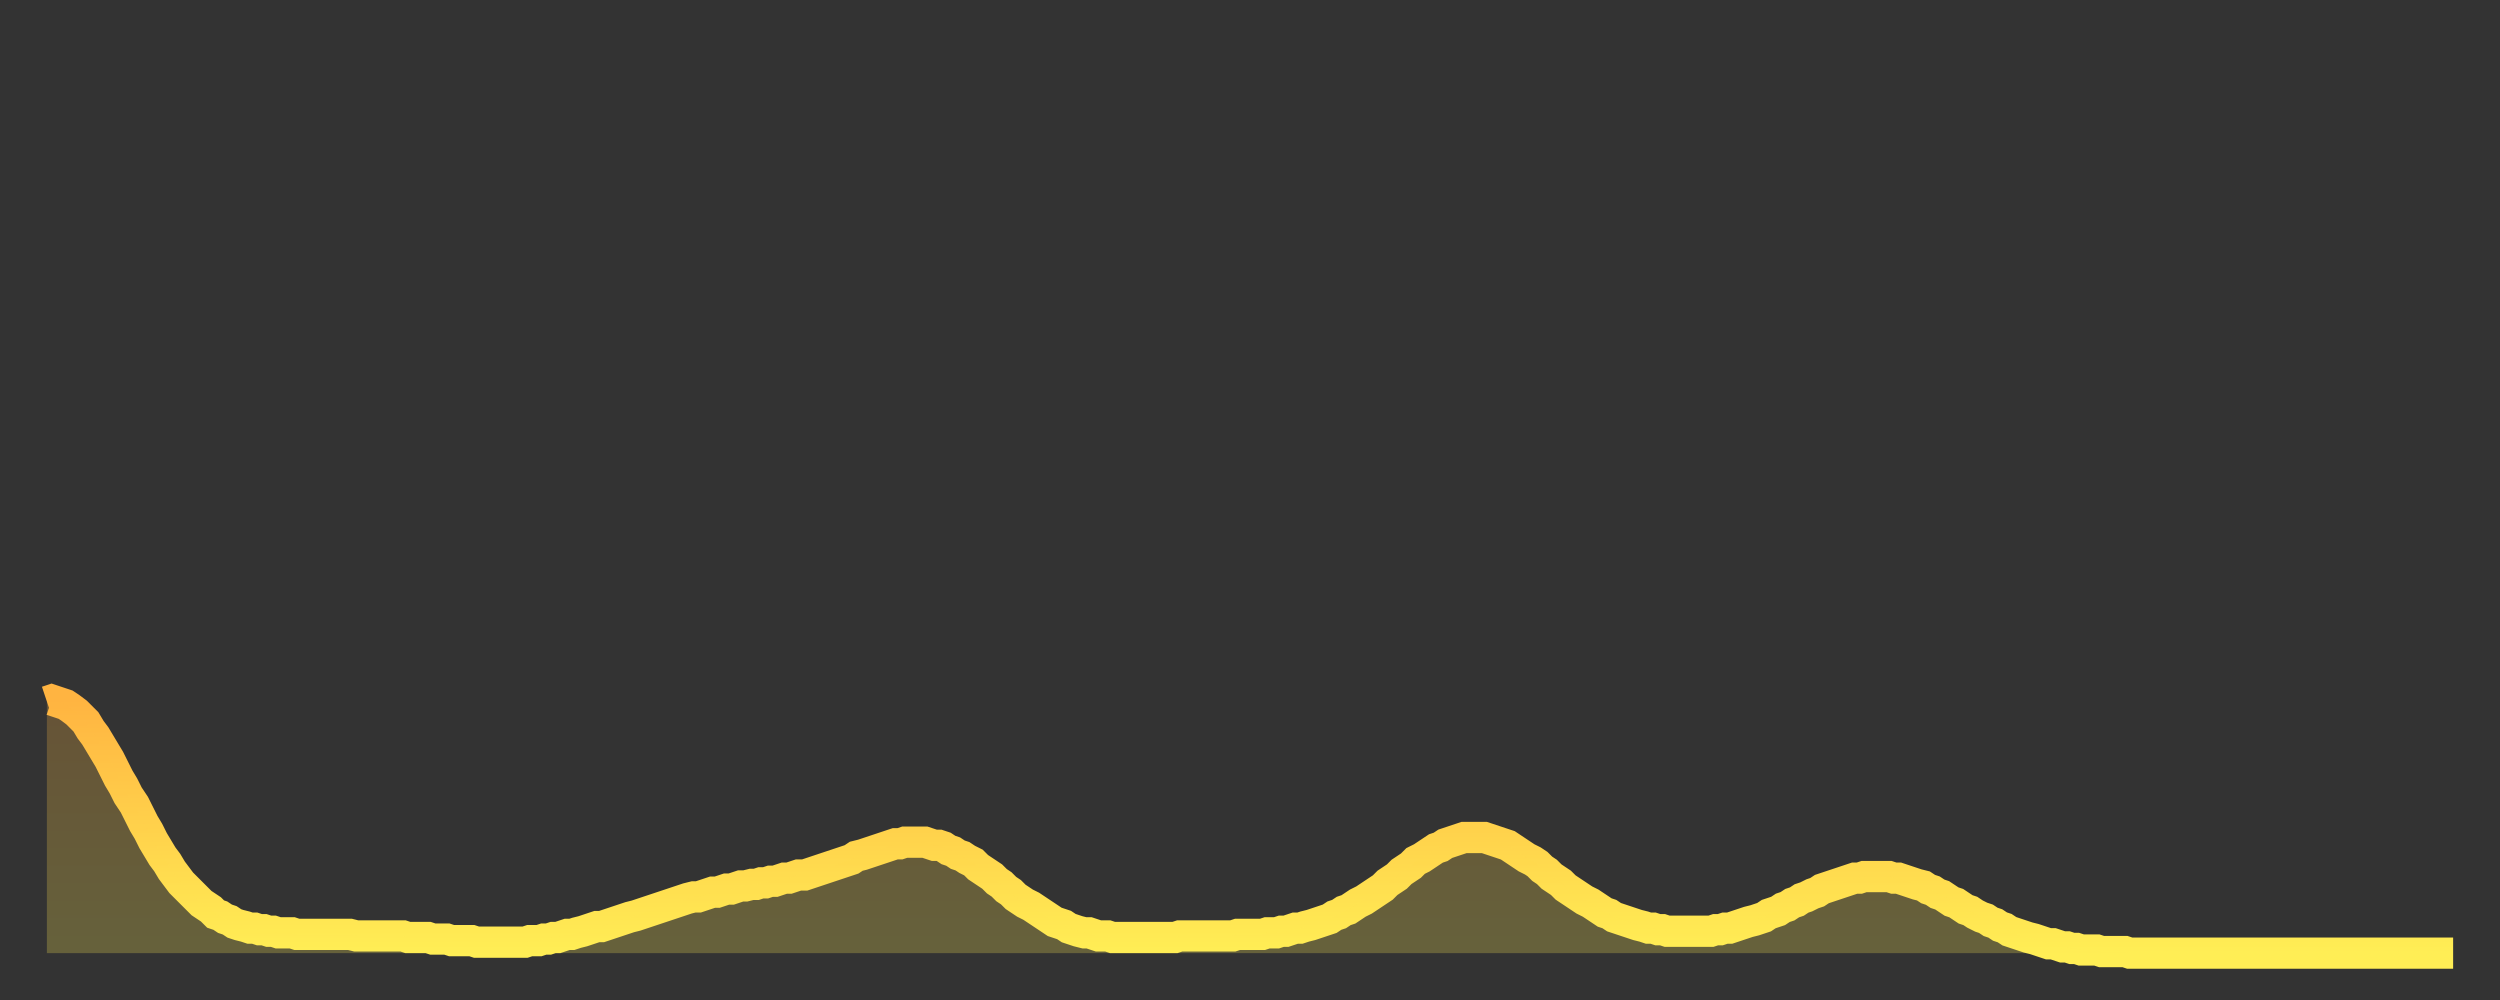 <?xml version="1.0" encoding="utf-8" ?>
<svg baseProfile="full" height="64" version="1.1" width="160" xmlns="http://www.w3.org/2000/svg" xmlns:ev="http://www.w3.org/2001/xml-events" xmlns:xlink="http://www.w3.org/1999/xlink"><rect width="100%" height="100%" fill="#333333" stroke="none"/><defs><linearGradient id="id3202000" x1="0" x2="0" y1="0" y2="1"><stop offset="0%" stop-color="#ffb441" /><stop offset="50%" stop-color="#ffd14b" /><stop offset="100%" stop-color="#ffee55" /></linearGradient></defs><g transform="translate(3,3)"><g><path d="M 0.0 41.9 0.3 41.8 0.6 41.9 0.9 42.0 1.2 42.1 1.5 42.3 1.9 42.6 2.2 42.9 2.5 43.2 2.8 43.7 3.1 44.1 3.4 44.6 3.7 45.1 4.0 45.6 4.3 46.2 4.6 46.8 4.9 47.3 5.2 47.9 5.6 48.5 5.9 49.1 6.2 49.7 6.5 50.2 6.8 50.8 7.1 51.3 7.4 51.8 7.7 52.2 8.0 52.7 8.3 53.1 8.6 53.5 8.9 53.8 9.3 54.2 9.6 54.5 9.9 54.8 10.2 55.0 10.5 55.2 10.8 55.5 11.1 55.6 11.4 55.8 11.7 55.9 12.0 56.1 12.3 56.2 12.7 56.3 13.0 56.4 13.3 56.4 13.6 56.5 13.9 56.5 14.2 56.6 14.5 56.6 14.8 56.7 15.1 56.7 15.4 56.7 15.7 56.7 16.0 56.8 16.4 56.8 16.7 56.8 17.0 56.8 17.3 56.8 17.6 56.8 17.9 56.8 18.2 56.8 18.5 56.8 18.8 56.8 19.1 56.8 19.4 56.8 19.8 56.9 20.1 56.9 20.4 56.9 20.7 56.9 21.0 56.9 21.3 56.9 21.6 56.9 21.9 56.9 22.2 56.9 22.5 56.9 22.8 56.9 23.1 57.0 23.5 57.0 23.8 57.0 24.1 57.0 24.4 57.0 24.7 57.1 25.0 57.1 25.3 57.1 25.6 57.1 25.9 57.2 26.2 57.2 26.5 57.2 26.8 57.2 27.2 57.2 27.5 57.3 27.8 57.3 28.1 57.3 28.4 57.3 28.7 57.3 29.0 57.3 29.3 57.3 29.6 57.3 29.9 57.3 30.2 57.3 30.6 57.3 30.9 57.2 31.2 57.2 31.5 57.2 31.8 57.1 32.1 57.1 32.4 57.0 32.7 57.0 33.0 56.9 33.3 56.8 33.6 56.8 33.9 56.7 34.3 56.6 34.6 56.5 34.9 56.4 35.2 56.3 35.5 56.3 35.8 56.2 36.1 56.1 36.4 56.0 36.7 55.9 37.0 55.8 37.3 55.7 37.7 55.6 38.0 55.5 38.3 55.4 38.6 55.3 38.9 55.2 39.2 55.1 39.5 55.0 39.8 54.9 40.1 54.8 40.4 54.7 40.7 54.6 41.0 54.5 41.4 54.4 41.7 54.4 42.0 54.3 42.3 54.2 42.6 54.1 42.9 54.1 43.2 54.0 43.5 53.9 43.8 53.9 44.1 53.8 44.4 53.7 44.7 53.7 45.1 53.6 45.4 53.6 45.7 53.5 46.0 53.5 46.3 53.4 46.6 53.4 46.9 53.3 47.2 53.2 47.5 53.2 47.8 53.1 48.1 53.0 48.5 53.0 48.8 52.9 49.1 52.8 49.4 52.7 49.7 52.6 50.0 52.5 50.3 52.4 50.6 52.3 50.9 52.2 51.2 52.1 51.5 52.0 51.8 51.8 52.2 51.7 52.5 51.6 52.8 51.5 53.1 51.4 53.4 51.3 53.7 51.2 54.0 51.1 54.3 51.0 54.6 51.0 54.9 50.9 55.2 50.9 55.6 50.9 55.9 50.9 56.2 50.9 56.5 51.0 56.8 51.1 57.1 51.1 57.4 51.2 57.7 51.4 58.0 51.5 58.3 51.7 58.6 51.8 58.9 52.0 59.3 52.2 59.6 52.5 59.9 52.7 60.2 52.9 60.5 53.1 60.8 53.4 61.1 53.6 61.4 53.9 61.7 54.1 62.0 54.4 62.3 54.6 62.6 54.8 63.0 55.0 63.3 55.2 63.6 55.4 63.9 55.6 64.2 55.8 64.5 56.0 64.8 56.1 65.1 56.2 65.4 56.4 65.7 56.5 66.0 56.6 66.4 56.7 66.7 56.7 67.0 56.8 67.3 56.9 67.6 56.9 67.9 56.9 68.2 57.0 68.5 57.0 68.8 57.0 69.1 57.0 69.4 57.0 69.7 57.0 70.1 57.0 70.4 57.0 70.7 57.0 71.0 57.0 71.3 57.0 71.6 57.0 71.9 57.0 72.2 57.0 72.5 56.9 72.8 56.9 73.1 56.9 73.5 56.9 73.8 56.9 74.1 56.9 74.4 56.9 74.7 56.9 75.0 56.9 75.3 56.9 75.6 56.9 75.9 56.9 76.2 56.8 76.5 56.8 76.8 56.8 77.2 56.8 77.5 56.8 77.8 56.8 78.1 56.7 78.4 56.7 78.7 56.7 79.0 56.6 79.3 56.6 79.6 56.5 79.9 56.4 80.2 56.4 80.5 56.3 80.9 56.2 81.2 56.1 81.5 56.0 81.8 55.9 82.1 55.8 82.4 55.6 82.7 55.5 83.0 55.3 83.3 55.2 83.6 55.0 83.9 54.8 84.3 54.6 84.6 54.4 84.9 54.2 85.2 54.0 85.5 53.8 85.8 53.5 86.1 53.3 86.4 53.1 86.7 52.8 87.0 52.6 87.3 52.4 87.6 52.1 88.0 51.9 88.3 51.7 88.6 51.5 88.9 51.3 89.2 51.2 89.5 51.0 89.8 50.9 90.1 50.8 90.4 50.7 90.7 50.6 91.0 50.6 91.4 50.6 91.7 50.6 92.0 50.6 92.3 50.7 92.6 50.8 92.9 50.9 93.2 51.0 93.5 51.1 93.8 51.3 94.1 51.5 94.4 51.7 94.7 51.9 95.1 52.1 95.4 52.3 95.7 52.6 96.0 52.8 96.3 53.1 96.6 53.3 96.9 53.5 97.2 53.8 97.5 54.0 97.8 54.2 98.1 54.4 98.4 54.6 98.8 54.8 99.1 55.0 99.4 55.2 99.7 55.4 100.0 55.5 100.3 55.7 100.6 55.8 100.9 55.9 101.2 56.0 101.5 56.1 101.8 56.2 102.2 56.3 102.5 56.4 102.8 56.4 103.1 56.5 103.4 56.5 103.7 56.6 104.0 56.6 104.3 56.6 104.6 56.6 104.9 56.6 105.2 56.6 105.5 56.6 105.9 56.6 106.2 56.6 106.5 56.6 106.8 56.5 107.1 56.5 107.4 56.4 107.7 56.4 108.0 56.3 108.3 56.2 108.6 56.1 108.9 56.0 109.3 55.9 109.6 55.8 109.9 55.7 110.2 55.5 110.5 55.4 110.8 55.3 111.1 55.1 111.4 55.0 111.7 54.8 112.0 54.7 112.3 54.5 112.6 54.4 113.0 54.2 113.3 54.1 113.6 53.9 113.9 53.8 114.2 53.7 114.5 53.6 114.8 53.5 115.1 53.4 115.4 53.3 115.7 53.2 116.0 53.2 116.3 53.1 116.7 53.1 117.0 53.1 117.3 53.1 117.6 53.1 117.9 53.1 118.2 53.2 118.5 53.2 118.8 53.3 119.1 53.4 119.4 53.5 119.7 53.6 120.1 53.7 120.4 53.9 120.7 54.0 121.0 54.2 121.3 54.3 121.6 54.5 121.9 54.7 122.2 54.8 122.5 55.0 122.8 55.2 123.1 55.3 123.4 55.5 123.8 55.7 124.1 55.8 124.4 56.0 124.7 56.1 125.0 56.3 125.3 56.4 125.6 56.6 125.9 56.7 126.2 56.8 126.5 56.9 126.8 57.0 127.2 57.1 127.5 57.2 127.8 57.3 128.1 57.4 128.4 57.4 128.7 57.5 129.0 57.6 129.3 57.6 129.6 57.7 129.9 57.7 130.2 57.8 130.5 57.8 130.9 57.8 131.2 57.8 131.5 57.9 131.8 57.9 132.1 57.9 132.4 57.9 132.7 57.9 133.0 57.9 133.3 58.0 133.6 58.0 133.9 58.0 134.2 58.0 134.6 58.0 134.9 58.0 135.2 58.0 135.5 58.0 135.8 58.0 136.1 58.0 136.4 58.0 136.7 58.0 137.0 58.0 137.3 58.0 137.6 58.0 138.0 58.0 138.3 58.0 138.6 58.0 138.9 58.0 139.2 58.0 139.5 58.0 139.8 58.0 140.1 58.0 140.4 58.0 140.7 58.0 141.0 58.0 141.3 58.0 141.7 58.0 142.0 58.0 142.3 58.0 142.6 58.0 142.9 58.0 143.2 58.0 143.5 58.0 143.8 58.0 144.1 58.0 144.4 58.0 144.7 58.0 145.1 58.0 145.4 58.0 145.7 58.0 146.0 58.0 146.3 58.0 146.6 58.0 146.9 58.0 147.2 58.0 147.5 58.0 147.8 58.0 148.1 58.0 148.4 58.0 148.8 58.0 149.1 58.0 149.4 58.0 149.7 58.0 150.0 58.0 150.3 58.0 150.6 58.0 150.9 58.0 151.2 58.0 151.5 58.0 151.8 58.0 152.1 58.0 152.5 58.0 152.8 58.0 153.1 58.0 153.4 58.0 153.7 58.0 154.0 58.0" fill="none" id="graph-curve" opacity="1" stroke="url(#id3202000)" stroke-width="2" /><path d="M 0 58 L 0.0 41.9 0.3 41.8 0.6 41.9 0.9 42.0 1.2 42.1 1.5 42.3 1.9 42.6 2.2 42.9 2.5 43.2 2.8 43.7 3.1 44.1 3.4 44.6 3.7 45.1 4.0 45.6 4.3 46.2 4.6 46.8 4.9 47.3 5.2 47.9 5.6 48.5 5.9 49.1 6.2 49.7 6.5 50.2 6.8 50.8 7.1 51.3 7.4 51.8 7.7 52.2 8.0 52.7 8.3 53.1 8.6 53.5 8.9 53.8 9.3 54.2 9.6 54.5 9.9 54.8 10.2 55.0 10.5 55.2 10.8 55.5 11.1 55.6 11.4 55.8 11.7 55.9 12.0 56.1 12.3 56.2 12.7 56.3 13.0 56.4 13.3 56.4 13.6 56.5 13.9 56.5 14.2 56.6 14.5 56.6 14.8 56.7 15.1 56.7 15.4 56.7 15.7 56.7 16.0 56.8 16.4 56.8 16.7 56.8 17.0 56.8 17.3 56.8 17.6 56.8 17.9 56.8 18.2 56.8 18.5 56.8 18.8 56.8 19.1 56.8 19.4 56.8 19.8 56.9 20.1 56.9 20.4 56.9 20.7 56.9 21.0 56.9 21.3 56.9 21.6 56.9 21.9 56.9 22.2 56.9 22.5 56.9 22.8 56.9 23.1 57.0 23.5 57.0 23.8 57.0 24.1 57.0 24.4 57.0 24.7 57.1 25.0 57.1 25.3 57.1 25.6 57.1 25.9 57.2 26.2 57.2 26.5 57.2 26.8 57.2 27.2 57.2 27.5 57.3 27.8 57.3 28.1 57.3 28.4 57.3 28.7 57.3 29.0 57.3 29.3 57.3 29.6 57.3 29.9 57.3 30.2 57.3 30.6 57.3 30.9 57.2 31.2 57.2 31.5 57.2 31.8 57.1 32.1 57.1 32.4 57.0 32.7 57.0 33.0 56.9 33.3 56.8 33.6 56.8 33.9 56.7 34.3 56.6 34.6 56.5 34.9 56.4 35.2 56.3 35.5 56.3 35.8 56.2 36.1 56.1 36.4 56.0 36.7 55.9 37.0 55.8 37.3 55.7 37.7 55.6 38.0 55.5 38.3 55.4 38.6 55.3 38.9 55.2 39.2 55.1 39.5 55.0 39.8 54.9 40.1 54.8 40.4 54.7 40.7 54.6 41.0 54.5 41.4 54.4 41.7 54.4 42.0 54.3 42.3 54.2 42.6 54.1 42.9 54.1 43.2 54.0 43.5 53.9 43.8 53.9 44.1 53.8 44.4 53.7 44.7 53.7 45.1 53.6 45.4 53.6 45.7 53.5 46.0 53.5 46.3 53.4 46.6 53.4 46.9 53.3 47.2 53.2 47.5 53.2 47.8 53.1 48.1 53.0 48.5 53.0 48.8 52.9 49.1 52.8 49.4 52.7 49.7 52.6 50.0 52.5 50.3 52.4 50.6 52.3 50.9 52.2 51.2 52.1 51.5 52.0 51.8 51.8 52.2 51.7 52.5 51.6 52.8 51.5 53.1 51.4 53.4 51.3 53.7 51.2 54.0 51.1 54.3 51.0 54.6 51.0 54.9 50.9 55.2 50.9 55.6 50.9 55.9 50.9 56.2 50.9 56.5 51.0 56.8 51.1 57.1 51.1 57.4 51.2 57.7 51.4 58.0 51.5 58.3 51.7 58.6 51.8 58.9 52.0 59.3 52.2 59.6 52.5 59.9 52.7 60.2 52.9 60.5 53.1 60.8 53.4 61.1 53.6 61.4 53.9 61.7 54.1 62.0 54.4 62.3 54.6 62.6 54.8 63.0 55.0 63.3 55.2 63.6 55.4 63.9 55.6 64.2 55.8 64.5 56.0 64.8 56.1 65.1 56.2 65.4 56.4 65.7 56.5 66.0 56.6 66.4 56.7 66.7 56.7 67.0 56.8 67.3 56.9 67.6 56.9 67.9 56.9 68.2 57.0 68.5 57.0 68.8 57.0 69.1 57.0 69.4 57.0 69.7 57.0 70.1 57.0 70.4 57.0 70.7 57.0 71.0 57.0 71.3 57.0 71.6 57.0 71.9 57.0 72.2 57.0 72.5 56.9 72.8 56.9 73.1 56.9 73.5 56.9 73.8 56.9 74.1 56.9 74.4 56.9 74.7 56.9 75.0 56.9 75.3 56.9 75.6 56.9 75.9 56.9 76.2 56.8 76.5 56.8 76.8 56.8 77.2 56.8 77.5 56.8 77.8 56.8 78.1 56.7 78.4 56.7 78.7 56.7 79.0 56.6 79.3 56.6 79.6 56.5 79.9 56.4 80.2 56.4 80.5 56.3 80.9 56.2 81.2 56.1 81.5 56.0 81.8 55.9 82.1 55.8 82.4 55.6 82.7 55.5 83.0 55.3 83.3 55.2 83.6 55.0 83.9 54.8 84.3 54.6 84.6 54.4 84.9 54.2 85.2 54.0 85.5 53.8 85.8 53.5 86.1 53.3 86.4 53.1 86.7 52.8 87.0 52.6 87.3 52.4 87.6 52.1 88.0 51.9 88.3 51.7 88.6 51.5 88.9 51.3 89.2 51.2 89.5 51.0 89.8 50.9 90.1 50.8 90.4 50.7 90.7 50.6 91.0 50.6 91.4 50.6 91.7 50.6 92.0 50.6 92.3 50.7 92.6 50.8 92.9 50.9 93.2 51.0 93.5 51.1 93.8 51.3 94.1 51.5 94.4 51.7 94.7 51.9 95.1 52.1 95.4 52.3 95.7 52.6 96.0 52.8 96.3 53.1 96.6 53.3 96.9 53.5 97.2 53.8 97.5 54.0 97.8 54.2 98.1 54.4 98.4 54.6 98.8 54.8 99.1 55.0 99.4 55.2 99.7 55.4 100.0 55.5 100.3 55.7 100.6 55.8 100.9 55.9 101.2 56.0 101.5 56.1 101.8 56.2 102.2 56.3 102.5 56.4 102.8 56.4 103.1 56.5 103.4 56.5 103.7 56.6 104.0 56.6 104.3 56.6 104.6 56.6 104.9 56.6 105.2 56.6 105.5 56.6 105.9 56.6 106.2 56.6 106.5 56.6 106.8 56.5 107.1 56.5 107.4 56.4 107.7 56.4 108.0 56.3 108.3 56.2 108.6 56.1 108.9 56.0 109.3 55.9 109.6 55.8 109.9 55.7 110.2 55.5 110.5 55.4 110.8 55.3 111.1 55.1 111.4 55.0 111.7 54.8 112.0 54.7 112.3 54.5 112.6 54.4 113.0 54.2 113.3 54.1 113.6 53.9 113.9 53.8 114.2 53.7 114.5 53.6 114.8 53.5 115.1 53.4 115.4 53.3 115.7 53.2 116.0 53.2 116.3 53.1 116.7 53.1 117.0 53.1 117.3 53.1 117.6 53.1 117.9 53.1 118.2 53.2 118.5 53.2 118.8 53.3 119.1 53.4 119.4 53.5 119.7 53.6 120.1 53.7 120.4 53.9 120.7 54.0 121.0 54.2 121.3 54.3 121.6 54.5 121.9 54.7 122.2 54.8 122.5 55.0 122.8 55.2 123.1 55.3 123.4 55.5 123.8 55.7 124.1 55.8 124.4 56.0 124.7 56.1 125.0 56.3 125.3 56.4 125.6 56.6 125.9 56.7 126.2 56.8 126.5 56.9 126.8 57.0 127.2 57.1 127.5 57.2 127.8 57.3 128.1 57.4 128.4 57.4 128.7 57.5 129.0 57.6 129.3 57.6 129.6 57.7 129.9 57.7 130.2 57.8 130.5 57.8 130.9 57.8 131.2 57.8 131.5 57.9 131.8 57.9 132.1 57.9 132.4 57.9 132.7 57.9 133.0 57.9 133.3 58.0 133.6 58.0 133.9 58.0 134.2 58.0 134.6 58.0 134.9 58.0 135.2 58.0 135.5 58.0 135.8 58.0 136.1 58.0 136.4 58.0 136.7 58.0 137.0 58.0 137.3 58.0 137.6 58.0 138.0 58.0 138.3 58.0 138.6 58.0 138.9 58.0 139.2 58.0 139.5 58.0 139.8 58.0 140.1 58.0 140.4 58.0 140.7 58.0 141.0 58.0 141.3 58.0 141.7 58.0 142.0 58.0 142.3 58.0 142.6 58.0 142.9 58.0 143.2 58.0 143.5 58.0 143.8 58.0 144.1 58.0 144.4 58.0 144.7 58.0 145.1 58.0 145.4 58.0 145.7 58.0 146.0 58.0 146.3 58.0 146.6 58.0 146.9 58.0 147.2 58.0 147.5 58.0 147.8 58.0 148.1 58.0 148.4 58.0 148.8 58.0 149.1 58.0 149.4 58.0 149.7 58.0 150.0 58.0 150.3 58.0 150.6 58.0 150.9 58.0 151.2 58.0 151.5 58.0 151.8 58.0 152.1 58.0 152.5 58.0 152.8 58.0 153.1 58.0 153.4 58.0 153.7 58.0 154.0 58.0 154 58" fill="url(#id3202000)" fill-opacity=".25" id="graph-shadow" /></g></g></svg>